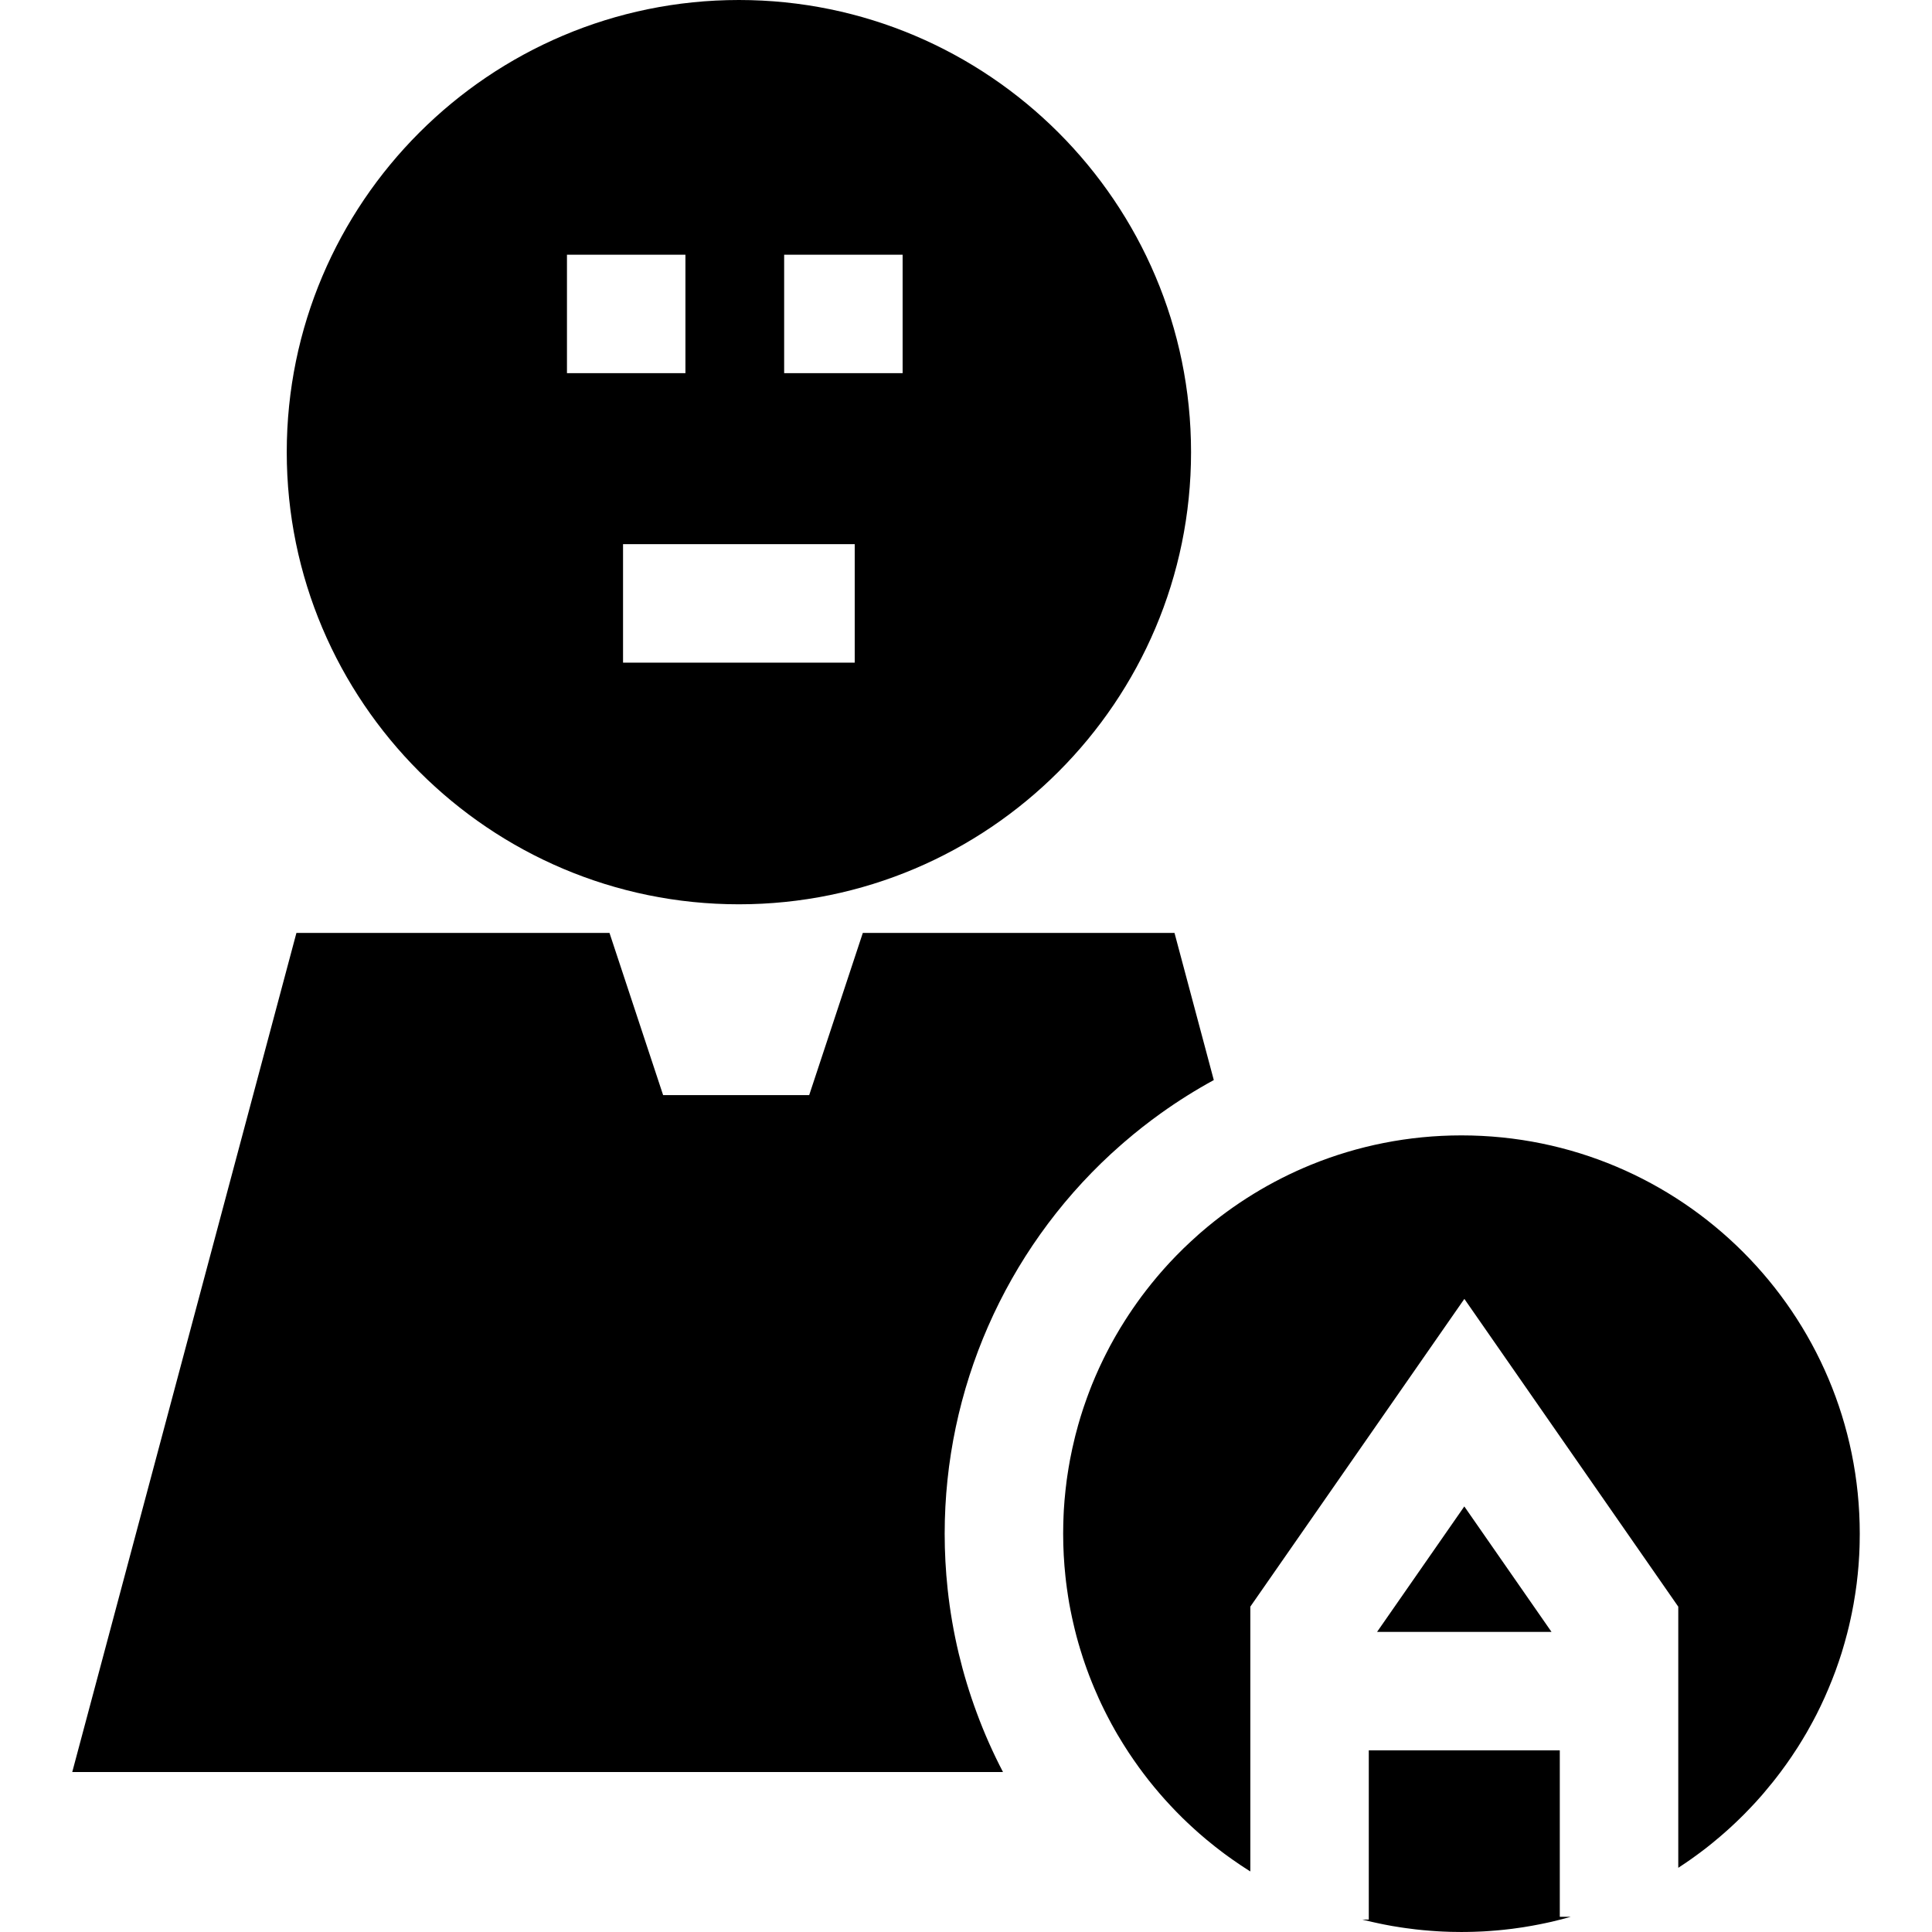 <?xml version="1.0" encoding="iso-8859-1"?>
<!-- Uploaded to: SVG Repo, www.svgrepo.com, Generator: SVG Repo Mixer Tools -->
<svg fill="#000000" height="800px" width="800px" version="1.1" id="Layer_1" xmlns="http://www.w3.org/2000/svg" xmlns:xlink="http://www.w3.org/1999/xlink" 
	 viewBox="0 0 512 512" xml:space="preserve">
<g>
	<g>
		<path d="M195.816,0C129.74,0,75.992,53.748,75.992,119.824s53.748,119.824,119.824,119.824
			c66.066,0,119.824-53.748,119.824-119.824S261.881,0,195.816,0z M150.251,67.499h31.395v31.395h-31.395V67.499z M226.51,175.603
			h-61.398v-31.395h61.398V175.603z M239.204,98.894h-31.395V67.499h31.395V98.894z"/>
	</g>
</g>
<g>
	<g>
		<path d="M311.255,247.236h-82.6l-14.211,42.98h-38.71l-14.211-42.98H78.555l-59.41,222.371h246.66
			c-2.648-5.076-4.981-10.318-6.959-15.698c-1.905-5.128-3.495-10.371-4.772-15.697c-1.34-5.609-2.323-11.313-2.941-17.079
			c-0.523-4.877-0.785-9.827-0.785-14.693c0-38.26,16.022-74.741,44.058-100.631c0.848-0.774,1.695-1.538,2.564-2.302l0.126-0.105
			c0.283-0.251,0.565-0.502,0.837-0.733c3.16-2.731,6.436-5.295,9.816-7.713c4.469-3.192,9.105-6.101,13.918-8.728L311.255,247.236z
			"/>
	</g>
</g>
<g>
	<g>
		<polygon points="388.058,399.219 364.941,432.466 411.164,432.466 		"/>
	</g>
</g>
<g>
	<g>
		<path d="M413.362,507.971v-44.11h-50.619v44.843h-1.737c0.23,0.063,0.45,0.115,0.68,0.167c0.67,0.167,1.35,0.335,2.03,0.481
			c0.68,0.157,1.371,0.314,2.062,0.45c0,0,0.01,0.01,0.021,0c0.314,0.073,0.638,0.136,0.963,0.199
			c0.565,0.115,1.141,0.22,1.716,0.324c0.178,0.031,0.345,0.063,0.523,0.094c0.774,0.136,1.549,0.262,2.334,0.377
			c0.052,0.01,0.094,0.01,0.146,0.021c0.419,0.063,0.827,0.126,1.235,0.178c0.094,0.01,0.178,0.021,0.272,0.031
			c0.67,0.105,1.35,0.188,2.03,0.262c0.314,0.042,0.628,0.073,0.952,0.105c0.377,0.042,0.753,0.084,1.141,0.115
			c0.649,0.063,1.298,0.115,1.957,0.167c0.45,0.042,0.89,0.073,1.35,0.094h0.01c0.199,0.021,0.408,0.031,0.607,0.042
			c0.398,0.031,0.785,0.052,1.183,0.063c0.073,0.01,0.147,0.01,0.22,0.01c0.638,0.031,1.277,0.052,1.915,0.073
			c0.178,0.01,0.356,0.01,0.534,0.01c0.795,0.022,1.601,0.031,2.407,0.031c0.649,0,1.308-0.01,1.957-0.021h0.126
			c0.063,0,0.136,0,0.199-0.01c0.314,0.01,0.628,0,0.952-0.021c0.628-0.021,1.245-0.042,1.863-0.073
			c0.304-0.01,0.607-0.021,0.91-0.042c0.523-0.031,1.036-0.063,1.549-0.105c0.492-0.031,0.984-0.073,1.476-0.115
			c0.251-0.01,0.502-0.042,0.743-0.063c0.105-0.01,0.209-0.021,0.314-0.031c0.356-0.031,0.712-0.063,1.067-0.105c0,0,0,0,0.01,0
			c0.764-0.073,1.528-0.167,2.281-0.262c0.774-0.105,1.538-0.209,2.302-0.324c0.178-0.021,0.345-0.052,0.513-0.073
			c0.816-0.126,1.622-0.262,2.417-0.408c0.691-0.115,1.371-0.251,2.051-0.387c0.031-0.01,0.063-0.01,0.094-0.021
			c0.105-0.021,0.209-0.042,0.314-0.063c0.408-0.084,0.806-0.167,1.214-0.251c0.492-0.105,0.994-0.22,1.486-0.324
			c0.921-0.22,1.842-0.44,2.752-0.68c0.754-0.199,1.497-0.398,2.24-0.607c0.042-0.021,0.094-0.031,0.136-0.042H413.362z"/>
	</g>
</g>
<g>
	<g>
		<path d="M387.294,300.89c-14.086,0-27.523,2.763-39.809,7.765c-10.664,4.353-20.47,10.392-29.061,17.801
			c-0.241,0.199-0.481,0.408-0.712,0.617c-0.502,0.44-0.994,0.89-1.486,1.35c-0.241,0.199-0.471,0.419-0.701,0.638
			c-0.094,0.084-0.199,0.178-0.293,0.272c-0.523,0.481-1.047,0.973-1.559,1.476c-0.659,0.638-1.308,1.287-1.946,1.946
			c-0.565,0.576-1.13,1.172-1.685,1.769c-0.241,0.251-0.481,0.513-0.712,0.774c-0.283,0.303-0.555,0.607-0.827,0.921
			c-0.052,0.052-0.105,0.115-0.157,0.178c-0.293,0.314-0.565,0.628-0.837,0.952c-0.303,0.345-0.607,0.691-0.9,1.047
			c-0.345,0.408-0.691,0.816-1.015,1.235c-0.136,0.157-0.272,0.314-0.398,0.481c-0.481,0.596-0.952,1.193-1.423,1.8
			c-0.408,0.523-0.806,1.046-1.203,1.58c-0.408,0.544-0.806,1.099-1.203,1.653c-0.398,0.565-0.795,1.13-1.183,1.695
			c-0.335,0.471-0.659,0.952-0.973,1.444c-0.272,0.398-0.544,0.816-0.795,1.224c-0.146,0.209-0.272,0.429-0.408,0.638
			c-0.398,0.617-0.785,1.256-1.172,1.884c-0.304,0.502-0.596,1.005-0.89,1.517c-0.105,0.167-0.199,0.335-0.304,0.513
			c-0.22,0.398-0.45,0.795-0.67,1.193c-0.031,0.063-0.063,0.115-0.094,0.178c-0.23,0.419-0.471,0.837-0.701,1.266
			c-0.157,0.314-0.324,0.628-0.492,0.952c-0.209,0.408-0.419,0.806-0.628,1.214c-0.209,0.398-0.408,0.806-0.607,1.214
			c-0.262,0.534-0.523,1.067-0.764,1.601c-0.136,0.262-0.262,0.544-0.377,0.806c-0.021,0.031-0.031,0.052-0.042,0.084
			c-0.01,0.031-0.031,0.063-0.042,0.094c-0.638,1.392-1.245,2.815-1.831,4.249c-0.157,0.387-0.314,0.774-0.46,1.172
			c-0.157,0.387-0.304,0.785-0.45,1.183c-0.157,0.387-0.293,0.774-0.429,1.162c-0.293,0.807-0.576,1.612-0.848,2.417
			c-0.094,0.283-0.188,0.555-0.272,0.827c-0.199,0.617-0.398,1.224-0.586,1.842c-0.01,0.031-0.021,0.073-0.031,0.105
			c-0.209,0.701-0.419,1.402-0.617,2.104c-0.021,0.094-0.052,0.178-0.073,0.272c-0.01,0.042-0.021,0.084-0.031,0.126
			c-0.178,0.628-0.356,1.266-0.513,1.905c0,0.01,0,0.01-0.01,0.021c-0.073,0.293-0.147,0.596-0.22,0.89
			c-0.199,0.774-0.377,1.549-0.544,2.323c-0.052,0.178-0.094,0.366-0.126,0.544c-0.147,0.659-0.283,1.319-0.408,1.978
			c-0.052,0.209-0.094,0.419-0.126,0.628c-0.021,0.105-0.042,0.199-0.063,0.303c-0.147,0.764-0.283,1.538-0.408,2.313
			c-0.126,0.743-0.241,1.476-0.345,2.219c-0.01,0.042-0.01,0.084-0.021,0.126c-0.01,0.063-0.021,0.115-0.021,0.178
			c-0.031,0.209-0.063,0.419-0.094,0.638c-0.031,0.283-0.073,0.555-0.105,0.837c-0.01,0.063-0.01,0.126-0.021,0.188
			c-0.021,0.115-0.031,0.24-0.042,0.366c-0.042,0.251-0.063,0.502-0.094,0.753c-0.031,0.251-0.052,0.502-0.084,0.764
			c-0.188,1.685-0.324,3.38-0.429,5.086c-0.021,0.45-0.042,0.89-0.063,1.339c-0.021,0.471-0.042,0.942-0.052,1.413v0.073
			c-0.01,0.23-0.021,0.45-0.021,0.68c0,0.115-0.01,0.22-0.01,0.335c-0.021,0.806-0.031,1.612-0.031,2.417
			c0,3.841,0.209,7.629,0.607,11.355c0.063,0.555,0.126,1.109,0.188,1.653c0.01,0.094,0.021,0.188,0.042,0.283
			c0.042,0.387,0.094,0.764,0.146,1.141c0.094,0.67,0.188,1.329,0.293,1.988c0.021,0.136,0.042,0.283,0.063,0.419
			c0.073,0.492,0.157,0.984,0.241,1.465c0.021,0.105,0.031,0.199,0.052,0.304c0.084,0.46,0.178,0.921,0.262,1.381
			c0.01,0.063,0.021,0.115,0.031,0.178c0.136,0.691,0.283,1.392,0.429,2.072c0.094,0.429,0.188,0.848,0.283,1.266
			c0.147,0.628,0.293,1.245,0.44,1.873c0.303,1.245,0.628,2.48,0.984,3.705c0.105,0.345,0.209,0.701,0.314,1.047
			c0.021,0.105,0.052,0.199,0.084,0.304c0.241,0.785,0.492,1.58,0.743,2.355v0.01c0.031,0.084,0.052,0.178,0.084,0.262
			c0.157,0.492,0.324,0.984,0.502,1.476c0.147,0.429,0.293,0.848,0.45,1.277c0.157,0.429,0.314,0.848,0.471,1.266
			c0.021,0.052,0.031,0.094,0.052,0.147c0.115,0.314,0.23,0.617,0.356,0.931c0.178,0.471,0.366,0.931,0.555,1.392
			c0.188,0.461,0.377,0.921,0.565,1.371c0.387,0.921,0.785,1.831,1.193,2.731c0.209,0.46,0.419,0.921,0.638,1.381
			c0.262,0.565,0.534,1.13,0.816,1.685c0.209,0.429,0.419,0.848,0.638,1.266c0.209,0.429,0.44,0.848,0.659,1.266
			c0.021,0.052,0.052,0.105,0.084,0.157c0.398,0.774,0.816,1.528,1.245,2.281c0.031,0.063,0.063,0.115,0.094,0.178
			c0.22,0.387,0.44,0.774,0.659,1.151c0.052,0.084,0.094,0.167,0.147,0.251c0.46,0.785,0.921,1.549,1.402,2.313
			c0.241,0.377,0.471,0.763,0.722,1.141c0.293,0.471,0.586,0.931,0.89,1.381c0.408,0.628,0.827,1.245,1.256,1.852
			c0.46,0.67,0.931,1.34,1.413,1.999c0.387,0.544,0.795,1.088,1.203,1.622c0.45,0.596,0.9,1.183,1.36,1.769
			c0.973,1.235,1.978,2.438,3.003,3.631c0.429,0.502,0.858,0.994,1.308,1.486c0.492,0.555,0.994,1.099,1.507,1.643
			c0.502,0.544,1.015,1.078,1.538,1.612c0.513,0.534,1.036,1.057,1.57,1.58c0.419,0.408,0.837,0.816,1.266,1.214
			c0.324,0.314,0.649,0.617,0.984,0.921c0.293,0.272,0.586,0.544,0.89,0.816c0.293,0.272,0.596,0.544,0.9,0.806
			c0.126,0.126,0.262,0.241,0.398,0.356c0.021,0.021,0.052,0.042,0.073,0.063c0.01,0.01,0.01,0.01,0.021,0.021
			c0.607,0.534,1.224,1.067,1.852,1.58c0.733,0.617,1.476,1.214,2.229,1.81c0.659,0.523,1.329,1.036,1.999,1.538
			c0.136,0.105,0.283,0.22,0.429,0.324c0.356,0.262,0.722,0.534,1.088,0.795c0.356,0.262,0.733,0.534,1.099,0.785
			c0.722,0.513,1.455,1.015,2.187,1.507c0.377,0.251,0.743,0.492,1.12,0.733c0.366,0.251,0.743,0.481,1.12,0.722
			c0.115,0.073,0.241,0.157,0.366,0.23v-70.178l56.72-81.554l56.689,81.564v69.205c0.68-0.44,1.35-0.89,2.009-1.34
			c0.471-0.324,0.942-0.649,1.402-0.973c0.502-0.356,1.005-0.712,1.496-1.078c0.094-0.073,0.188-0.136,0.283-0.209
			c0.408-0.303,0.816-0.607,1.224-0.91c0.126-0.094,0.241-0.178,0.356-0.272c0.084-0.063,0.167-0.126,0.251-0.188
			c0.094-0.073,0.188-0.147,0.283-0.22c0.22-0.178,0.44-0.356,0.659-0.523c0.387-0.314,0.785-0.628,1.172-0.942
			c0.429-0.345,0.848-0.691,1.266-1.057c0.126-0.094,0.251-0.199,0.377-0.303c0.105-0.084,0.199-0.167,0.303-0.262
			c0.293-0.251,0.586-0.502,0.869-0.753c0.293-0.251,0.586-0.502,0.869-0.764c0.408-0.356,0.806-0.722,1.193-1.078
			c0.398-0.366,0.785-0.733,1.183-1.109c0.387-0.366,0.774-0.743,1.162-1.12c0.387-0.377,0.764-0.753,1.141-1.13
			c0.356-0.356,0.701-0.712,1.047-1.078c0.356-0.356,0.691-0.722,1.036-1.088c0.126-0.126,0.251-0.251,0.366-0.387
			c0.283-0.303,0.565-0.607,0.848-0.921c0.283-0.304,0.555-0.617,0.827-0.931c0.115-0.115,0.22-0.241,0.324-0.356
			c0.283-0.335,0.565-0.659,0.848-0.994c0.753-0.879,1.486-1.769,2.208-2.669c0.304-0.377,0.607-0.753,0.9-1.141
			c0.419-0.534,0.827-1.067,1.224-1.601c0.513-0.67,1.005-1.36,1.497-2.051c0.471-0.649,0.921-1.308,1.371-1.967
			c0.052-0.084,0.105-0.157,0.157-0.241c0.45-0.659,0.89-1.329,1.319-1.999c0.042-0.063,0.084-0.126,0.126-0.188
			c0.419-0.649,0.827-1.308,1.224-1.978c0.44-0.722,0.869-1.444,1.298-2.177v-0.01c0.419-0.743,0.837-1.476,1.235-2.219
			c0.01-0.01,0.01-0.021,0.01-0.021c0.052-0.094,0.105-0.188,0.157-0.293c0.042-0.073,0.084-0.147,0.126-0.22
			c0.262-0.502,0.534-1.005,0.795-1.517c0.063-0.126,0.126-0.251,0.199-0.377c0.743-1.465,1.455-2.951,2.135-4.458
			c0.335-0.743,0.659-1.486,0.973-2.24c0.052-0.105,0.105-0.22,0.136-0.324c0.01-0.031,0.031-0.073,0.042-0.105
			c0.293-0.68,0.576-1.371,0.848-2.072c0.314-0.795,0.617-1.591,0.921-2.397v-0.01c0.293-0.806,0.586-1.622,0.858-2.438
			c0.251-0.743,0.492-1.476,0.733-2.229c0.021-0.084,0.052-0.167,0.073-0.241c0.251-0.827,0.502-1.653,0.733-2.491
			c0.241-0.837,0.471-1.674,0.68-2.512c0.167-0.628,0.324-1.256,0.471-1.894c0.021-0.105,0.052-0.22,0.073-0.324
			c0.052-0.23,0.105-0.461,0.157-0.691s0.115-0.46,0.157-0.701c0.126-0.555,0.241-1.109,0.356-1.664
			c0.335-1.612,0.617-3.234,0.869-4.877c0.052-0.272,0.084-0.544,0.126-0.816c0-0.031,0.01-0.052,0.01-0.084
			c0.105-0.67,0.199-1.35,0.283-2.03c0.105-0.837,0.199-1.674,0.283-2.512c0.073-0.722,0.136-1.444,0.199-2.177
			c0-0.052,0.01-0.094,0.01-0.146c0.021-0.283,0.042-0.555,0.063-0.837v-0.01c0.042-0.607,0.084-1.203,0.115-1.81
			c0.01-0.209,0.021-0.419,0.031-0.617c0.031-0.607,0.052-1.214,0.073-1.821v-0.199c0.01-0.084,0.01-0.167,0.01-0.251
			c0.01-0.147,0.01-0.283,0.01-0.429c0.021-0.827,0.031-1.653,0.031-2.491C492.854,348.139,445.594,300.89,387.294,300.89z"/>
	</g>
</g>
</svg>